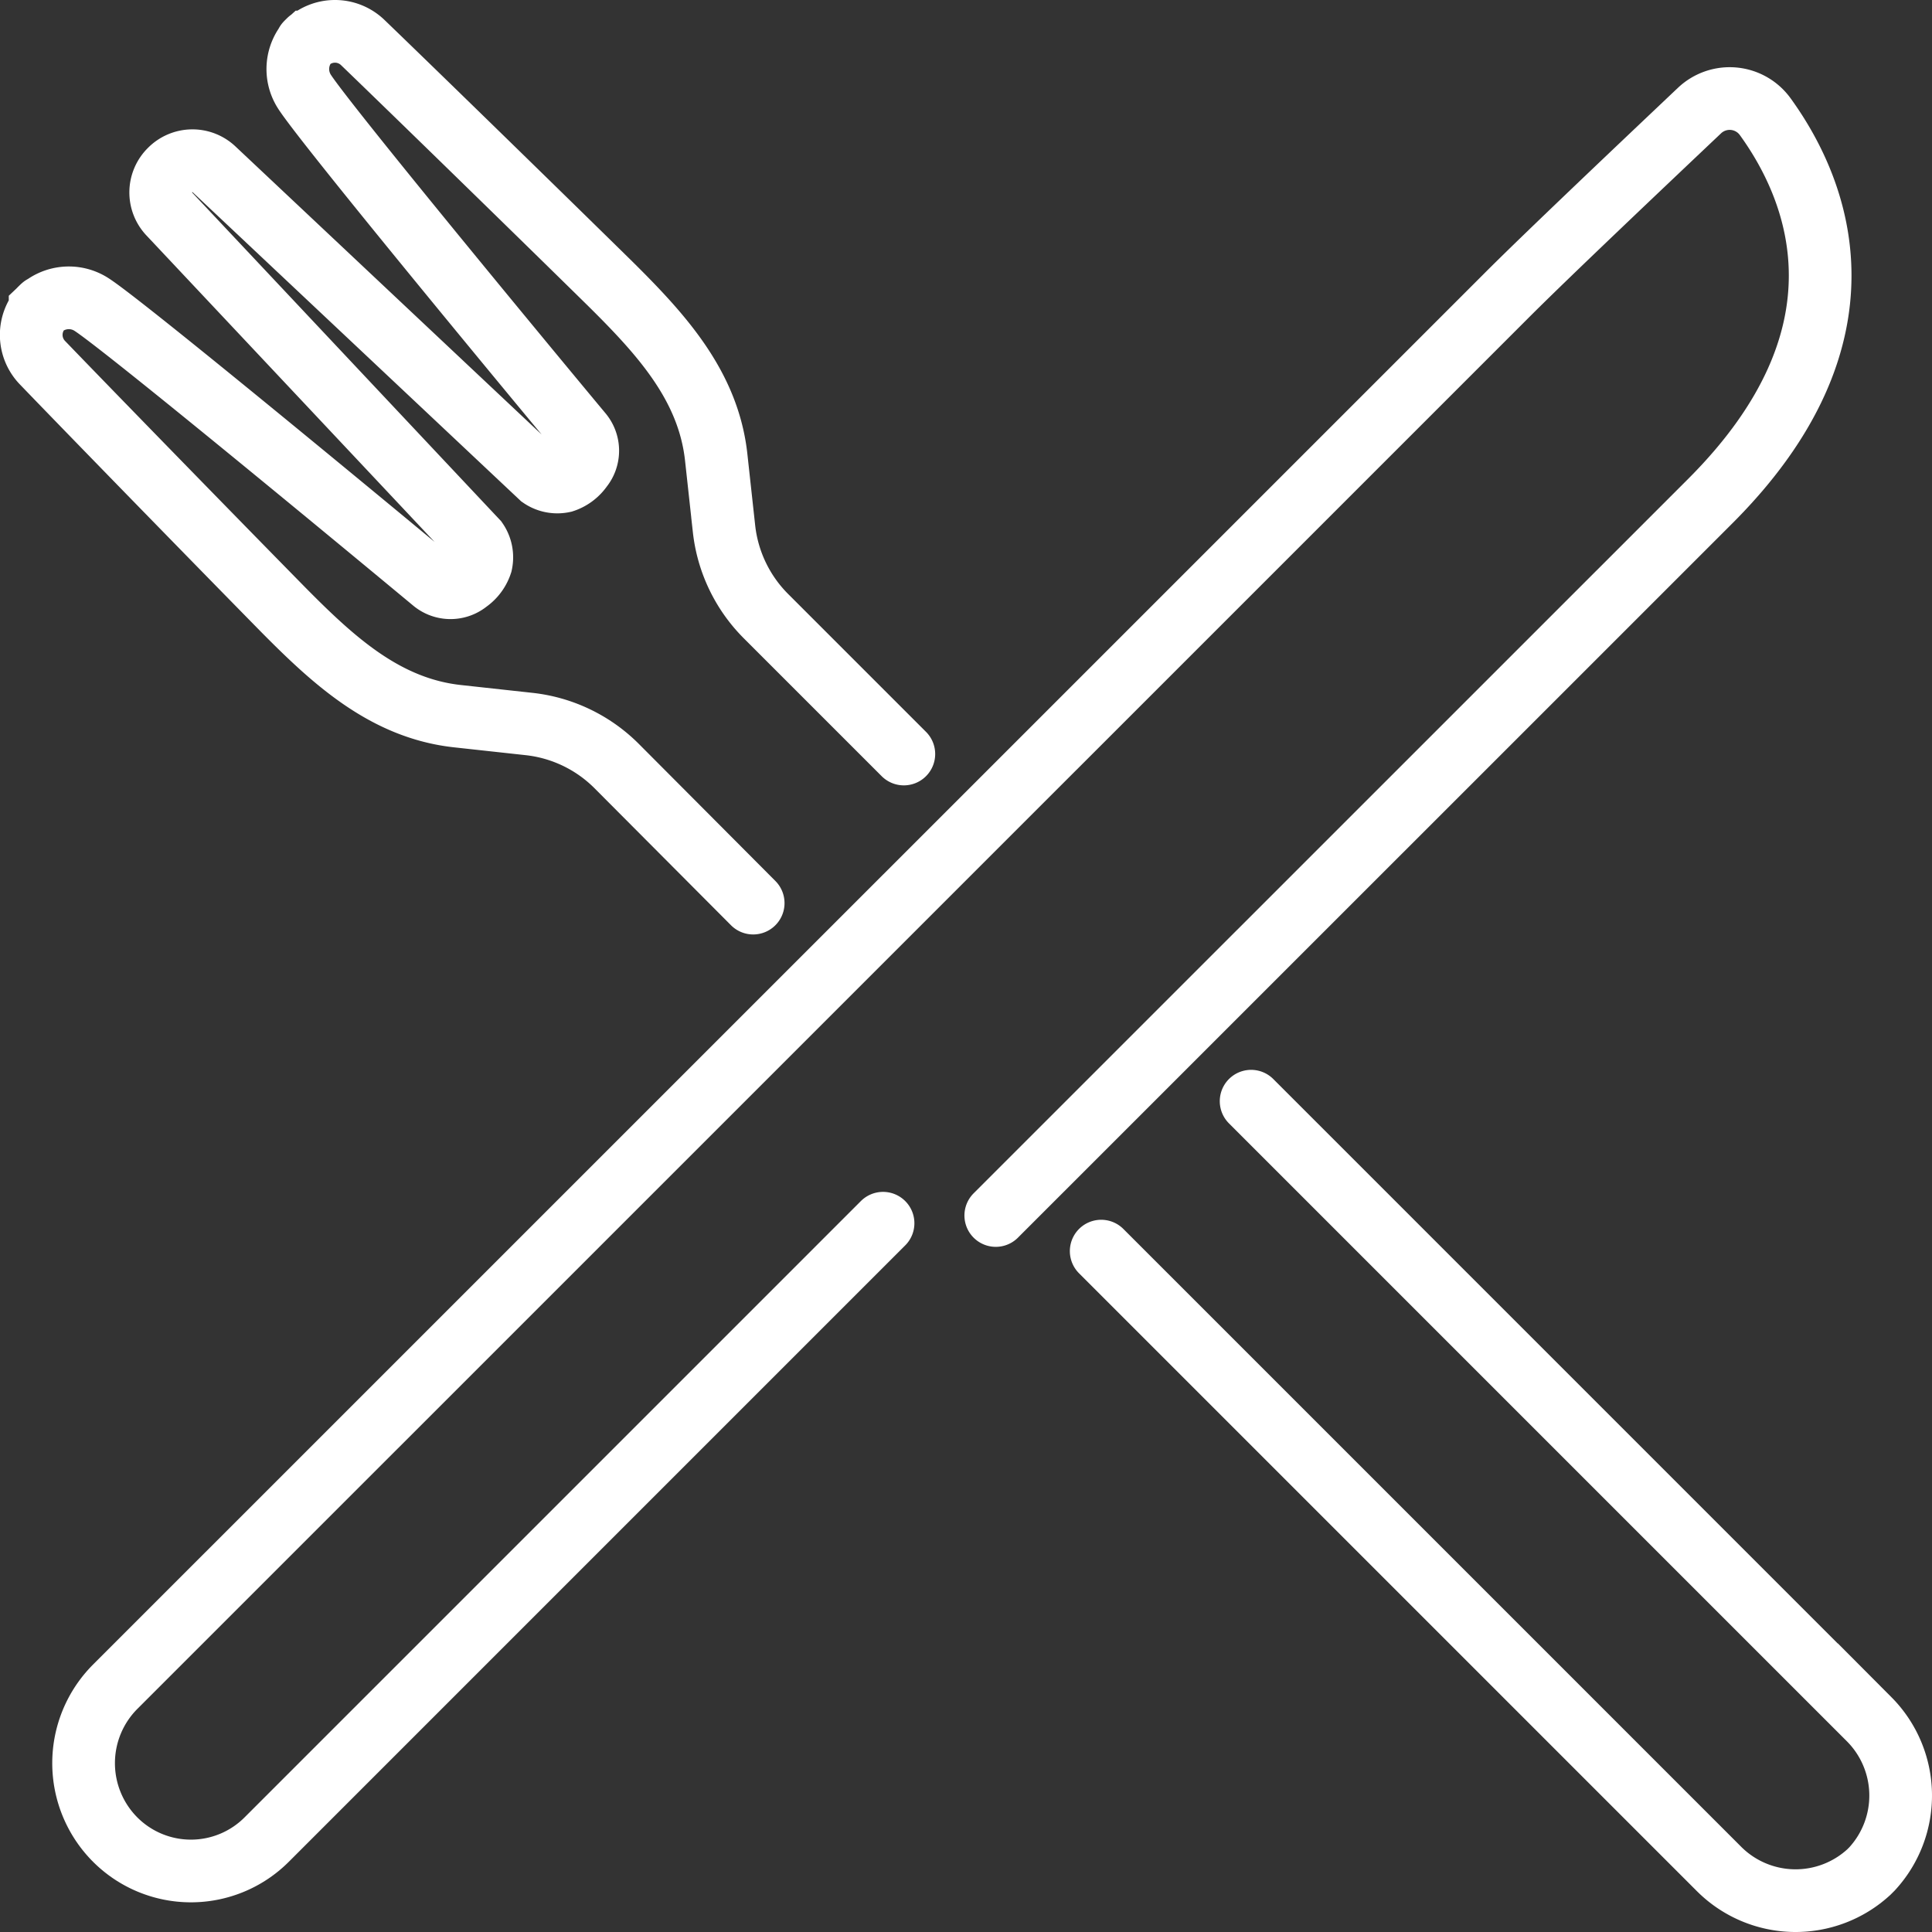 <svg xmlns="http://www.w3.org/2000/svg" width="184.92" height="184.92" viewBox="0 0 184.92 184.92">
  <rect x="0" y="0" width="184.92" height="184.92" fill="#333333" stroke="none"/>
  <g id="eddd83dd-887d-4487-9a91-d18e38b97b8d" data-name="Calque 2">
    <g id="afb4b9c7-69d7-4249-9761-5db070922a10" data-name="Calque 1">
      <path d="M84.52,117.08l-59,59a10.25,10.25,0,0,1-14.49,0h0a10.36,10.36,0,0,1,0-14.64L144.17,28.31c3.82-3.83,13.45-12.95,18.5-17.73a4.2,4.2,0,0,1,6.31.62c5.26,7.28,10.44,21-5.22,36.7L95.31,116.34" fill="none" stroke="#fff" stroke-linecap="round" stroke-miterlimit="10" stroke-width="6"/>
      <path d="M119.75,105.4l59.15,59.15a10.36,10.36,0,0,1,.28,14.33l-.3.3a10.36,10.36,0,0,1-14.33-.28L105.4,119.75" fill="none" stroke="#fff" stroke-linecap="round" stroke-miterlimit="10" stroke-width="6"/>
      <path d="M72.09,86.44,59,73.3a14,14,0,0,0-8.34-4l-6.86-.75C36.92,67.8,32,63.3,27.14,58.39,20.41,51.54,9,39.84,4.09,34.74A3.83,3.83,0,0,1,4,29.46c.4-.44-.58.54-.16.14a4,4,0,0,1,4.91-.46c3.12,2,26.7,21.52,32.73,26.53a2.59,2.59,0,0,0,3.28,0,3.41,3.41,0,0,0,1.29-1.73,2.76,2.76,0,0,0-.42-2.16L16.21,20.49a3,3,0,0,1,.07-4.21h0a3,3,0,0,1,4.21-.07L51.78,45.65a2.76,2.76,0,0,0,2.16.42,3.41,3.41,0,0,0,1.73-1.29,2.59,2.59,0,0,0,0-3.28c-5-6-24.53-29.61-26.53-32.73a4,4,0,0,1,.46-4.91c.22-.21-.58.56-.14.16a3.83,3.83,0,0,1,5.28.07C39.84,9,51.54,20.41,58.39,27.14,63.3,32,67.8,36.92,68.55,43.76l.75,6.86a14,14,0,0,0,4,8.34L86.51,72.17" fill="none" stroke="#fff" stroke-linecap="round" stroke-miterlimit="10" stroke-width="6"/>
    </g>
  </g>
</svg>
